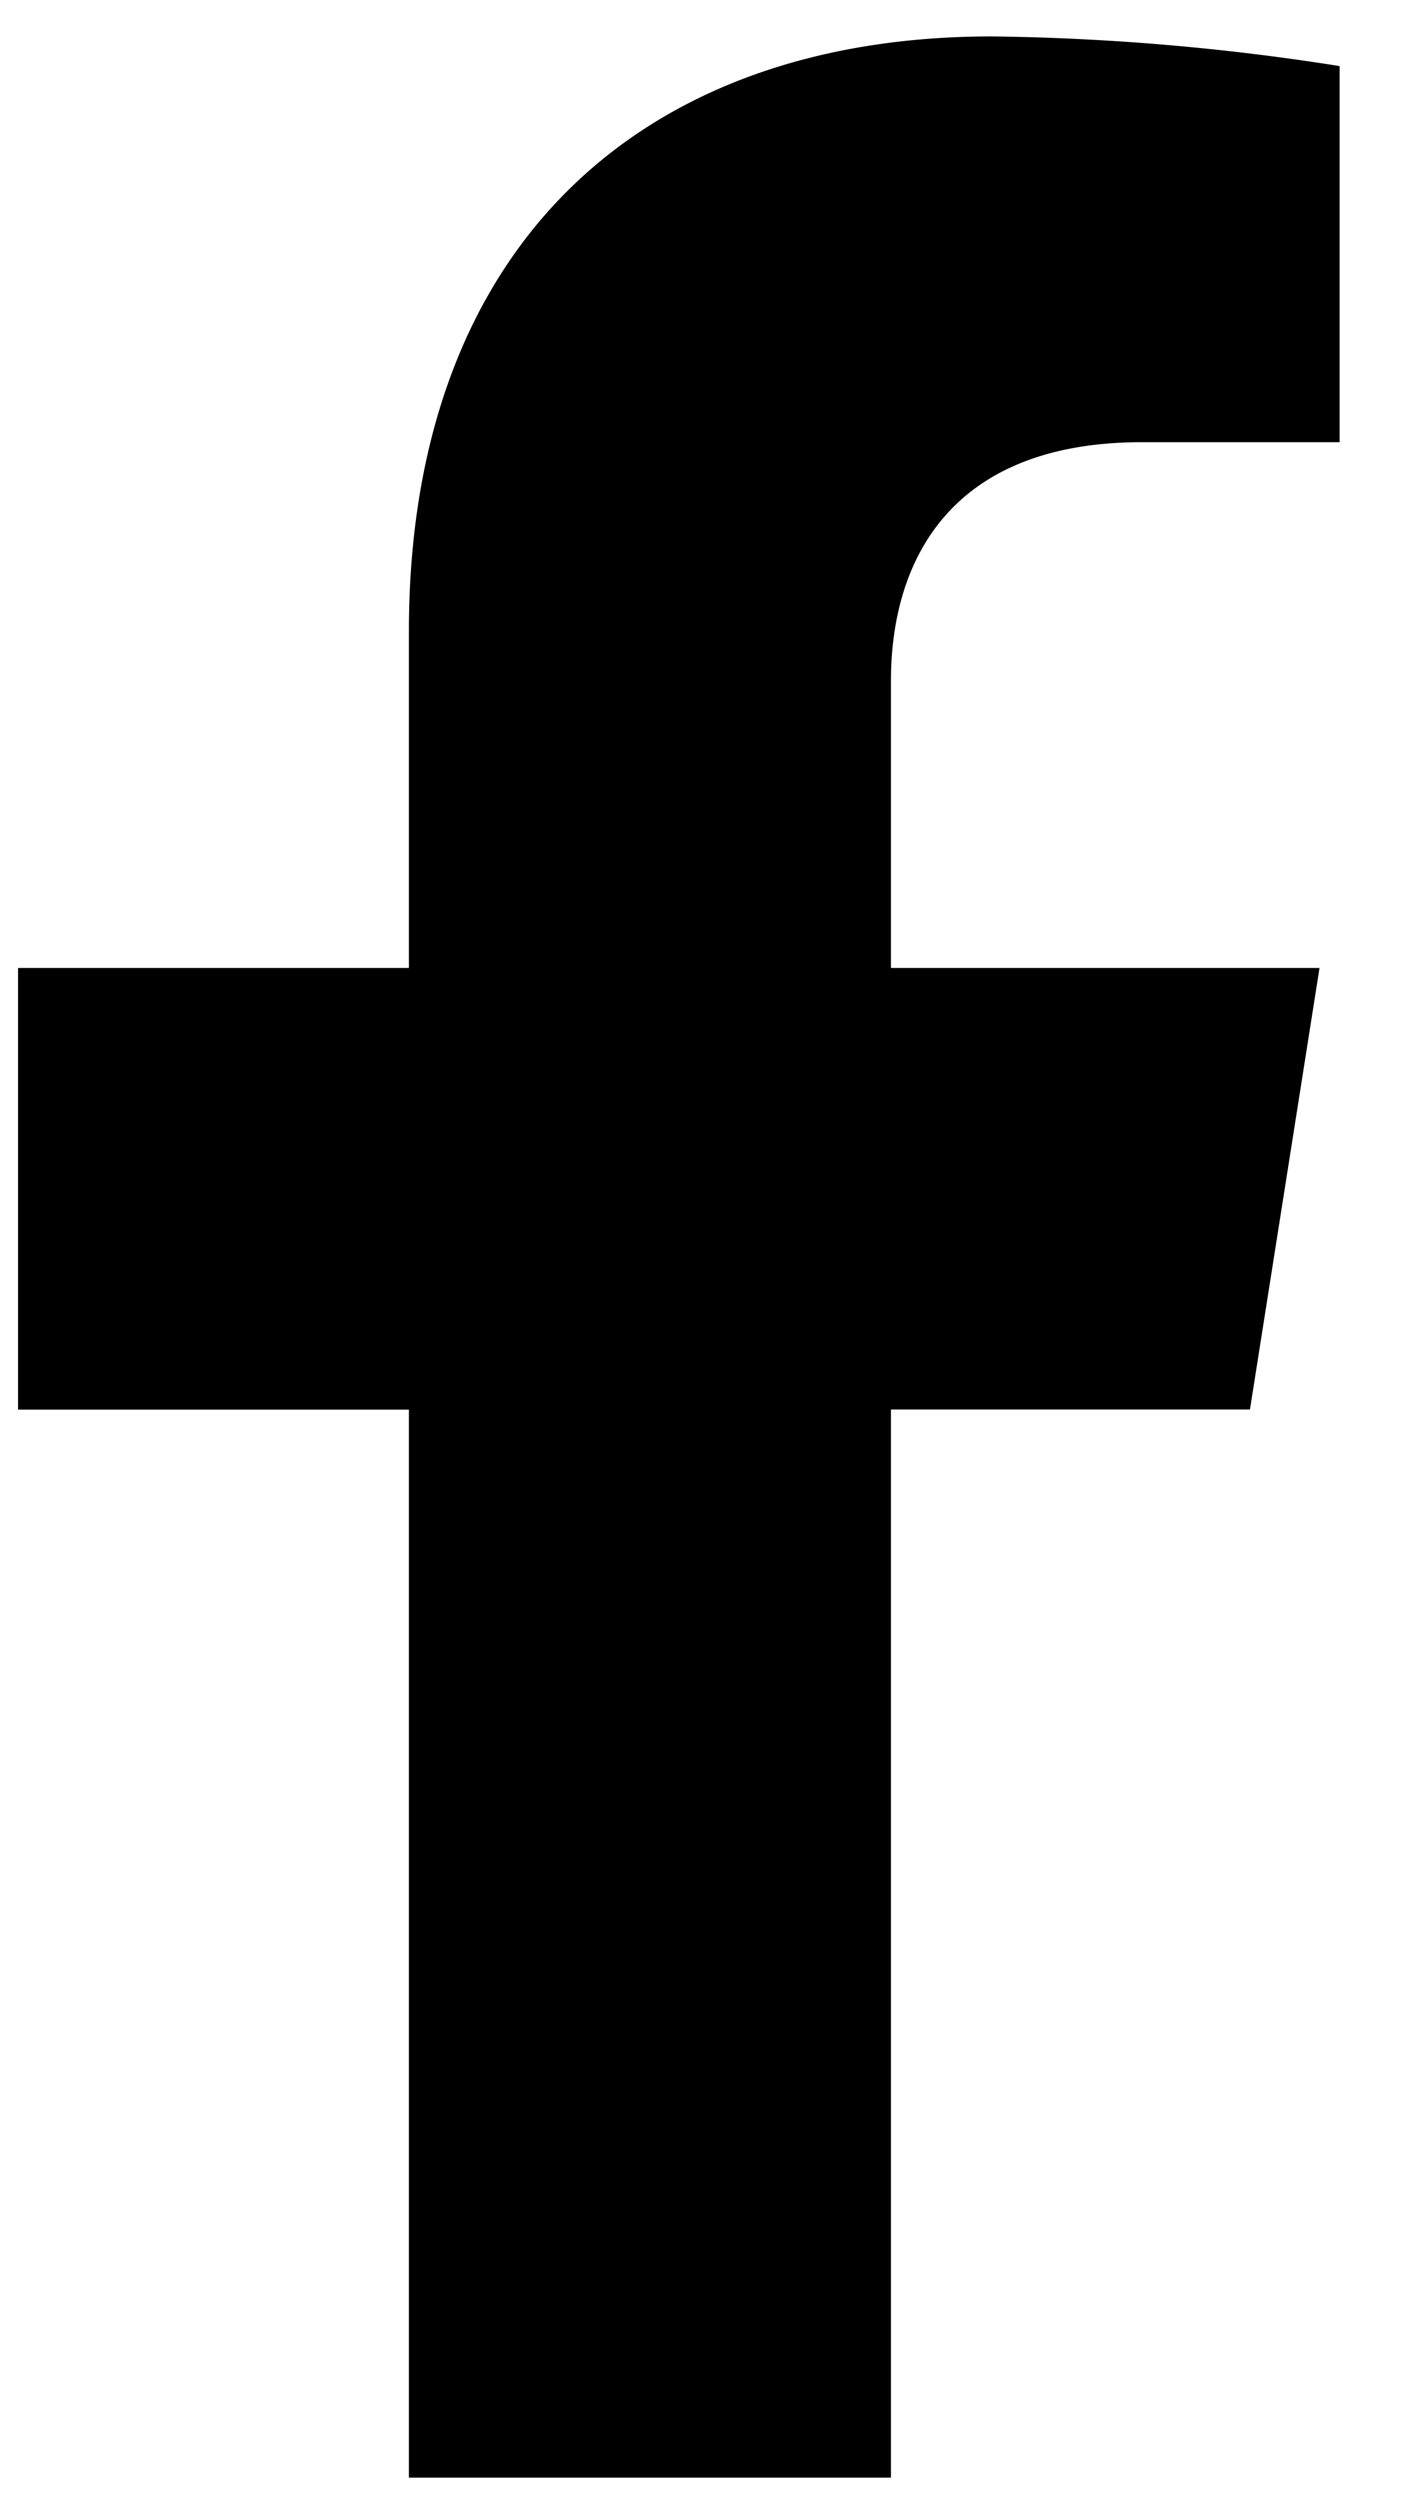 <svg xmlns="http://www.w3.org/2000/svg" width="13" height="23" fill="none" viewBox="0 0 13 23"><path fill="#000" d="m11.5 12.967.64-4.062H8.197v-2.64c0-1.112.55-2.197 2.31-2.197h1.818V.608a22.048 22.048 0 0 0-3.2-.273c-3.244 0-5.363 1.95-5.363 5.472v3.098H.166v4.063h3.596v9.826h4.435v-9.827H11.5Z"/></svg>